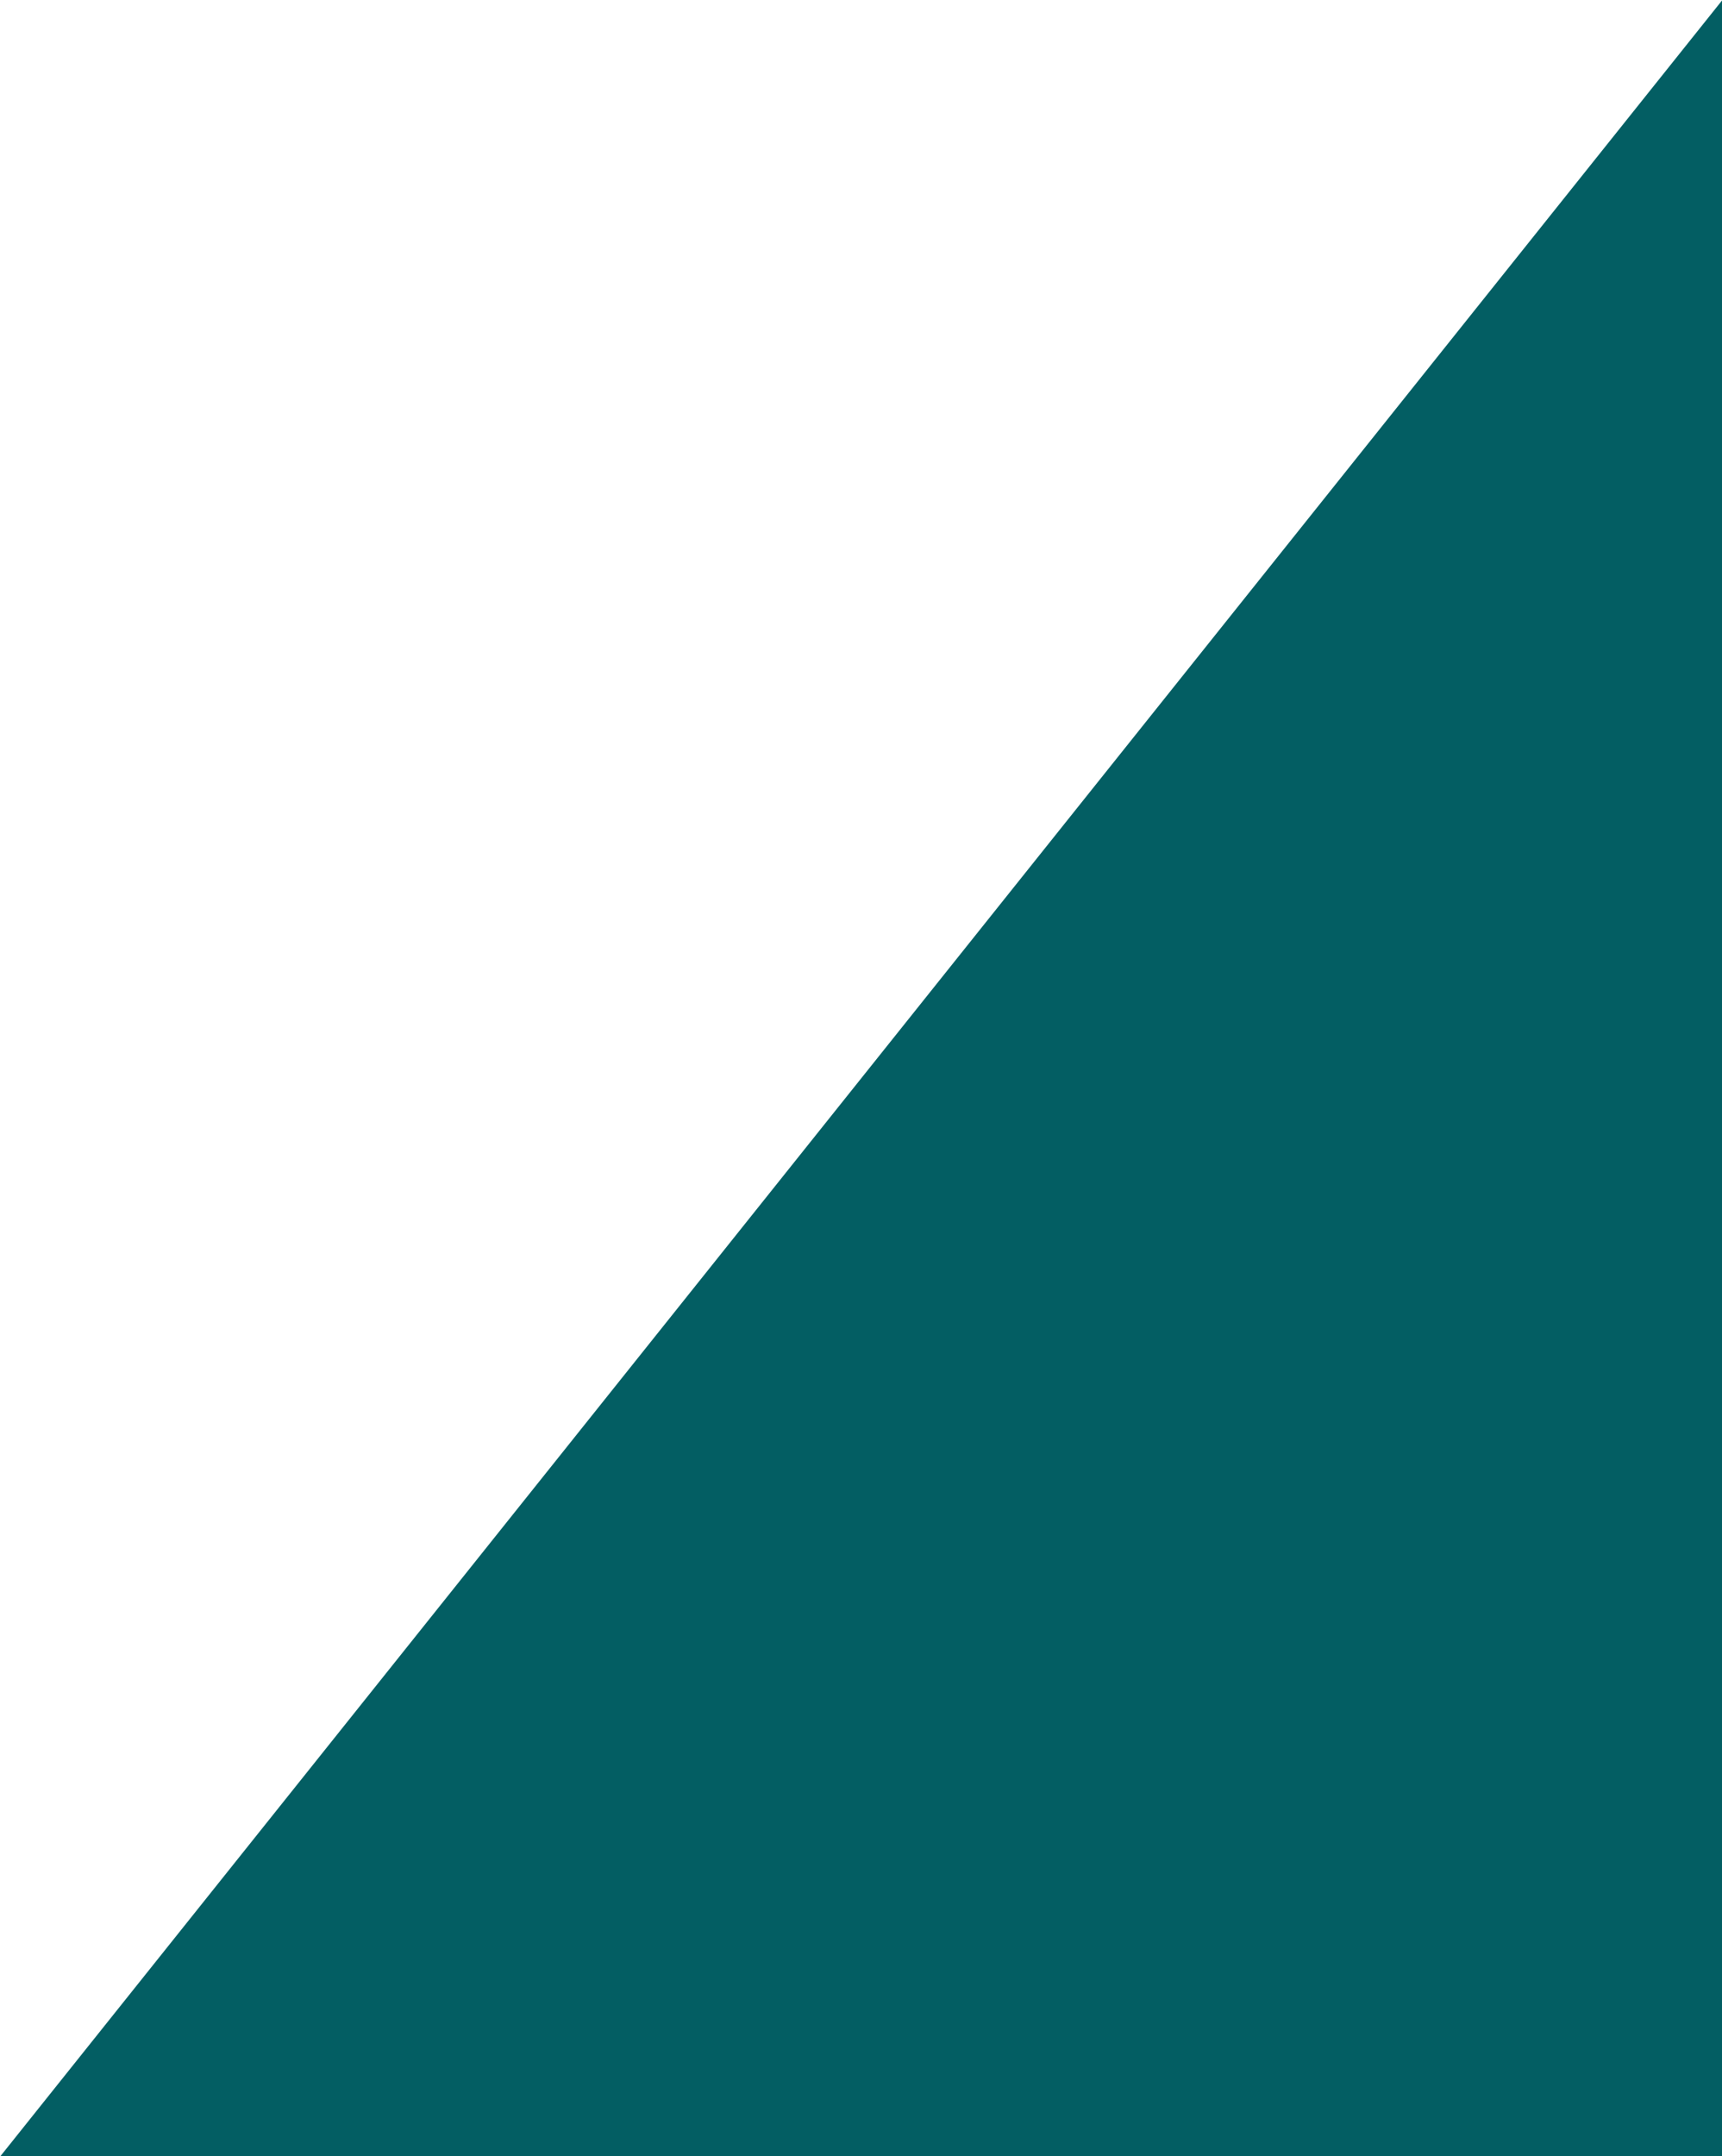 <?xml version="1.0" encoding="utf-8"?>
<!-- Generator: Adobe Illustrator 16.0.0, SVG Export Plug-In . SVG Version: 6.00 Build 0)  -->
<!DOCTYPE svg PUBLIC "-//W3C//DTD SVG 1.1//EN" "http://www.w3.org/Graphics/SVG/1.1/DTD/svg11.dtd">
<svg version="1.1" id="Camada_1" xmlns="http://www.w3.org/2000/svg" xmlns:xlink="http://www.w3.org/1999/xlink" x="0px" y="0px"
	 width="67.764px" height="84.824px" viewBox="0 0 67.764 84.824" enable-background="new 0 0 67.764 84.824" xml:space="preserve">
<polygon fill="#035E63" points="0.013,84.824 67.778,84.824 67.778,0.002 "/>
</svg>
